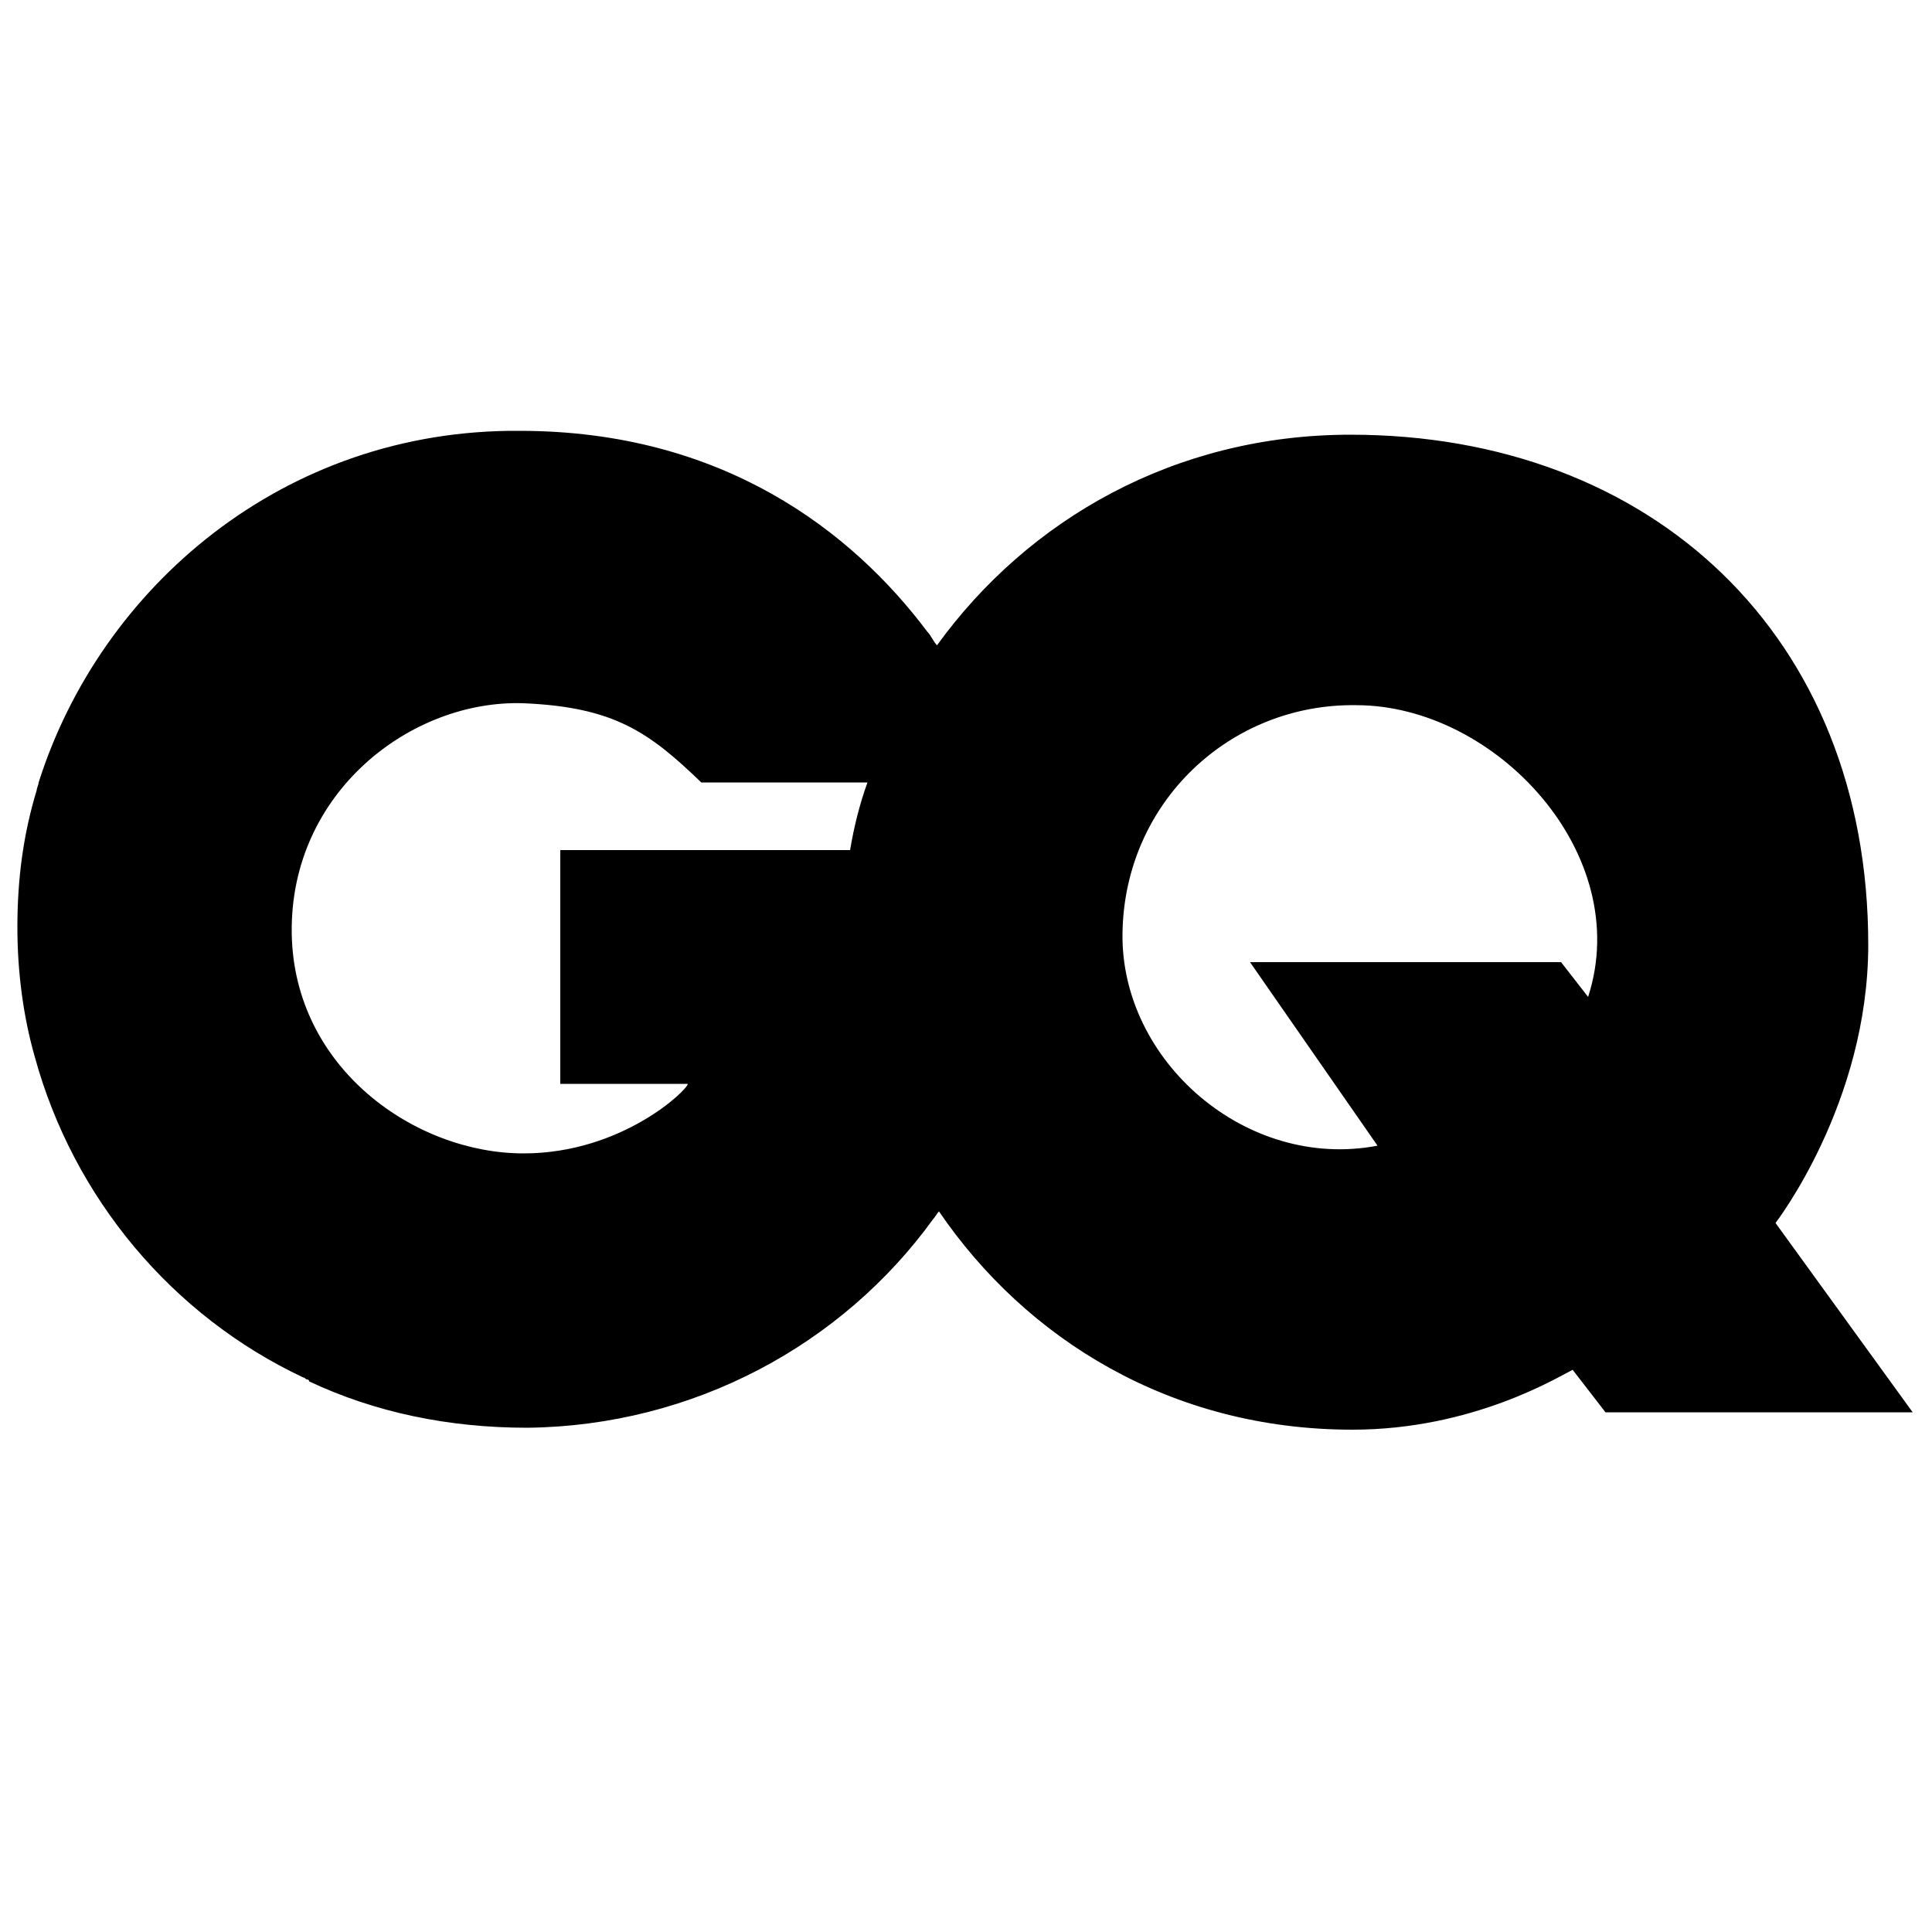 <svg xml:space="preserve" style="enable-background:new 0 0 100 100;" viewBox="0 0 100 100" y="0px" x="0px" xmlns:xlink="http://www.w3.org/1999/xlink" xmlns="http://www.w3.org/2000/svg" id="Layer_1" version="1.1">
<path d="M91.9,63.3c0,0,4.8-6.2,4.8-14.4c0-16-11.2-26.4-26.8-26.4c-9.1,0-16.7,4.4-21.4,10.9l0,0c-0.2-0.2-0.3-0.5-0.5-0.7
	c-3.9-5.2-10.6-10.4-21.1-10.4C14.7,22.2,5.2,30.4,2,40.5c0,0.1-0.1,0.3-0.1,0.4v0c-0.7,2.3-1,4.6-1,7.1c0,2.3,0.3,4.6,0.9,6.7
	c2,7.3,7.1,13.4,13.9,16.6c0.1,0,0.1,0.1,0.2,0.1c0,0,0.1,0,0.1,0.1c3.4,1.6,7.2,2.4,11.3,2.4c8.6-0.1,16.3-4.3,21-10.8
	c0.1-0.1,0.2-0.3,0.3-0.4l0,0C53.1,69.3,60.6,74,70,74c6.2,0,10.6-2.7,11.4-3.1l1.7,2.2H99L91.9,63.3z M27.1,59.7
	c-5.6,0-11.9-4.4-12-11.4c-0.1-7.3,6.2-12.1,12-11.9c4.7,0.2,6.5,1.5,9.2,4.1c0,0,3.8,0,7.7,0c0.3,0,0.6,0,0.9,0c0,0,0,0,0,0
	c-0.4,1.1-0.7,2.3-0.9,3.5H29v12.1h6.6C35.6,56.4,32.2,59.7,27.1,59.7z M82.2,51.6l-1.4-1.8H64.7l6.6,9.5c-6.8,1.3-13.3-4.4-13.2-11
	c0.1-6.8,5.6-11.9,12.1-11.8C77.4,36.5,84.6,44.2,82.2,51.6z"></path>
</svg>
